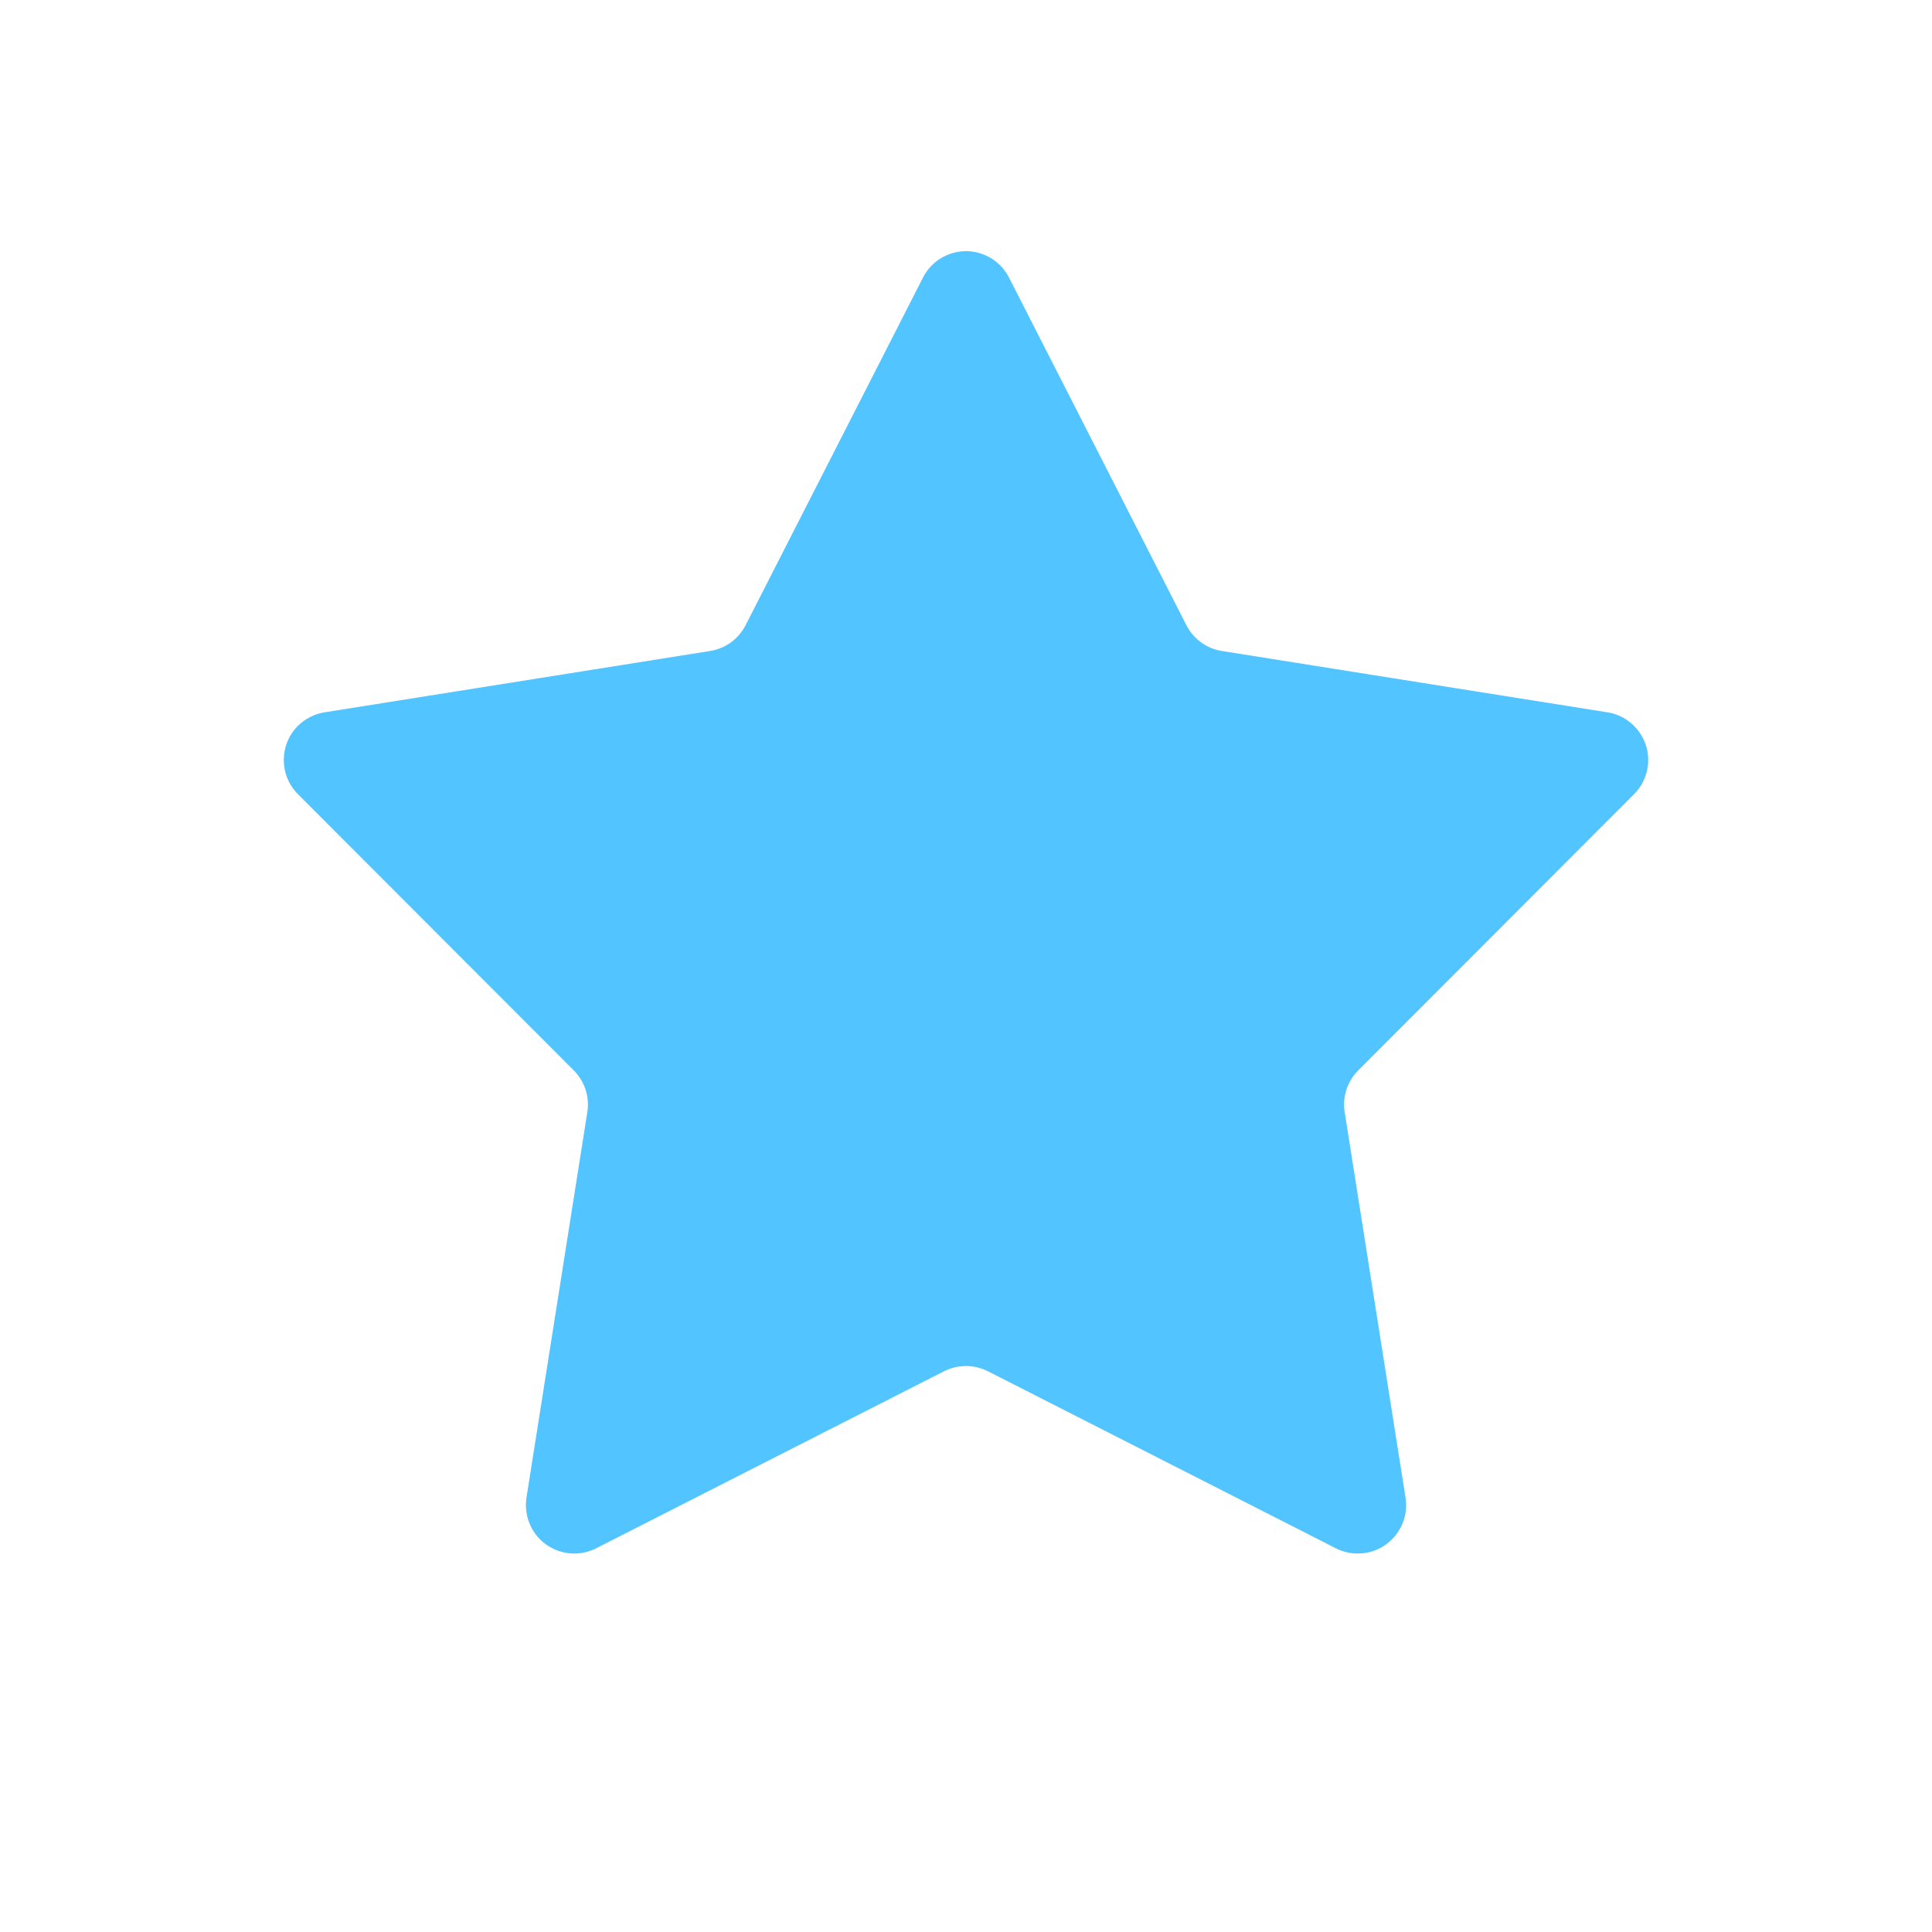 <?xml version="1.0" encoding="UTF-8"?>
<svg width="20px" height="20px" viewBox="0 0 20 20" version="1.1" xmlns="http://www.w3.org/2000/svg" xmlns:xlink="http://www.w3.org/1999/xlink">
    <!-- Generator: Sketch 51.1 (57501) - http://www.bohemiancoding.com/sketch -->
    <title>icon_note</title>
    <desc>Created with Sketch.</desc>
    <defs></defs>
    <g id="ui-kit" stroke="none" stroke-width="1" fill="none" fill-rule="evenodd">
        <g id="首页" transform="translate(-1555, -459)">
            <g id="icon_note" transform="translate(1555, 459)">
                <rect id="Rectangle-2" x="0" y="0" width="20" height="20"></rect>
                <path d="M9.773,14.195 L6.171,16.028 C5.925,16.153 5.624,16.055 5.499,15.809 C5.451,15.715 5.434,15.608 5.45,15.504 L6.08,11.512 C6.105,11.354 6.053,11.194 5.94,11.081 L3.084,8.221 C2.889,8.026 2.889,7.709 3.084,7.514 C3.159,7.44 3.255,7.391 3.359,7.374 L7.351,6.739 C7.509,6.714 7.645,6.615 7.718,6.473 L9.555,2.873 C9.68,2.627 9.981,2.529 10.227,2.655 C10.321,2.703 10.397,2.779 10.445,2.873 L12.282,6.473 C12.355,6.615 12.491,6.714 12.649,6.739 L16.641,7.374 C16.913,7.417 17.099,7.674 17.056,7.946 C17.039,8.05 16.99,8.147 16.916,8.221 L14.06,11.081 C13.947,11.194 13.895,11.354 13.92,11.512 L14.55,15.504 C14.593,15.777 14.406,16.033 14.134,16.076 C14.03,16.092 13.923,16.076 13.829,16.028 L10.227,14.195 C10.084,14.123 9.916,14.123 9.773,14.195 Z" id="Star" fill="#52C4FF"></path>
            </g>
        </g>
    </g>
</svg>